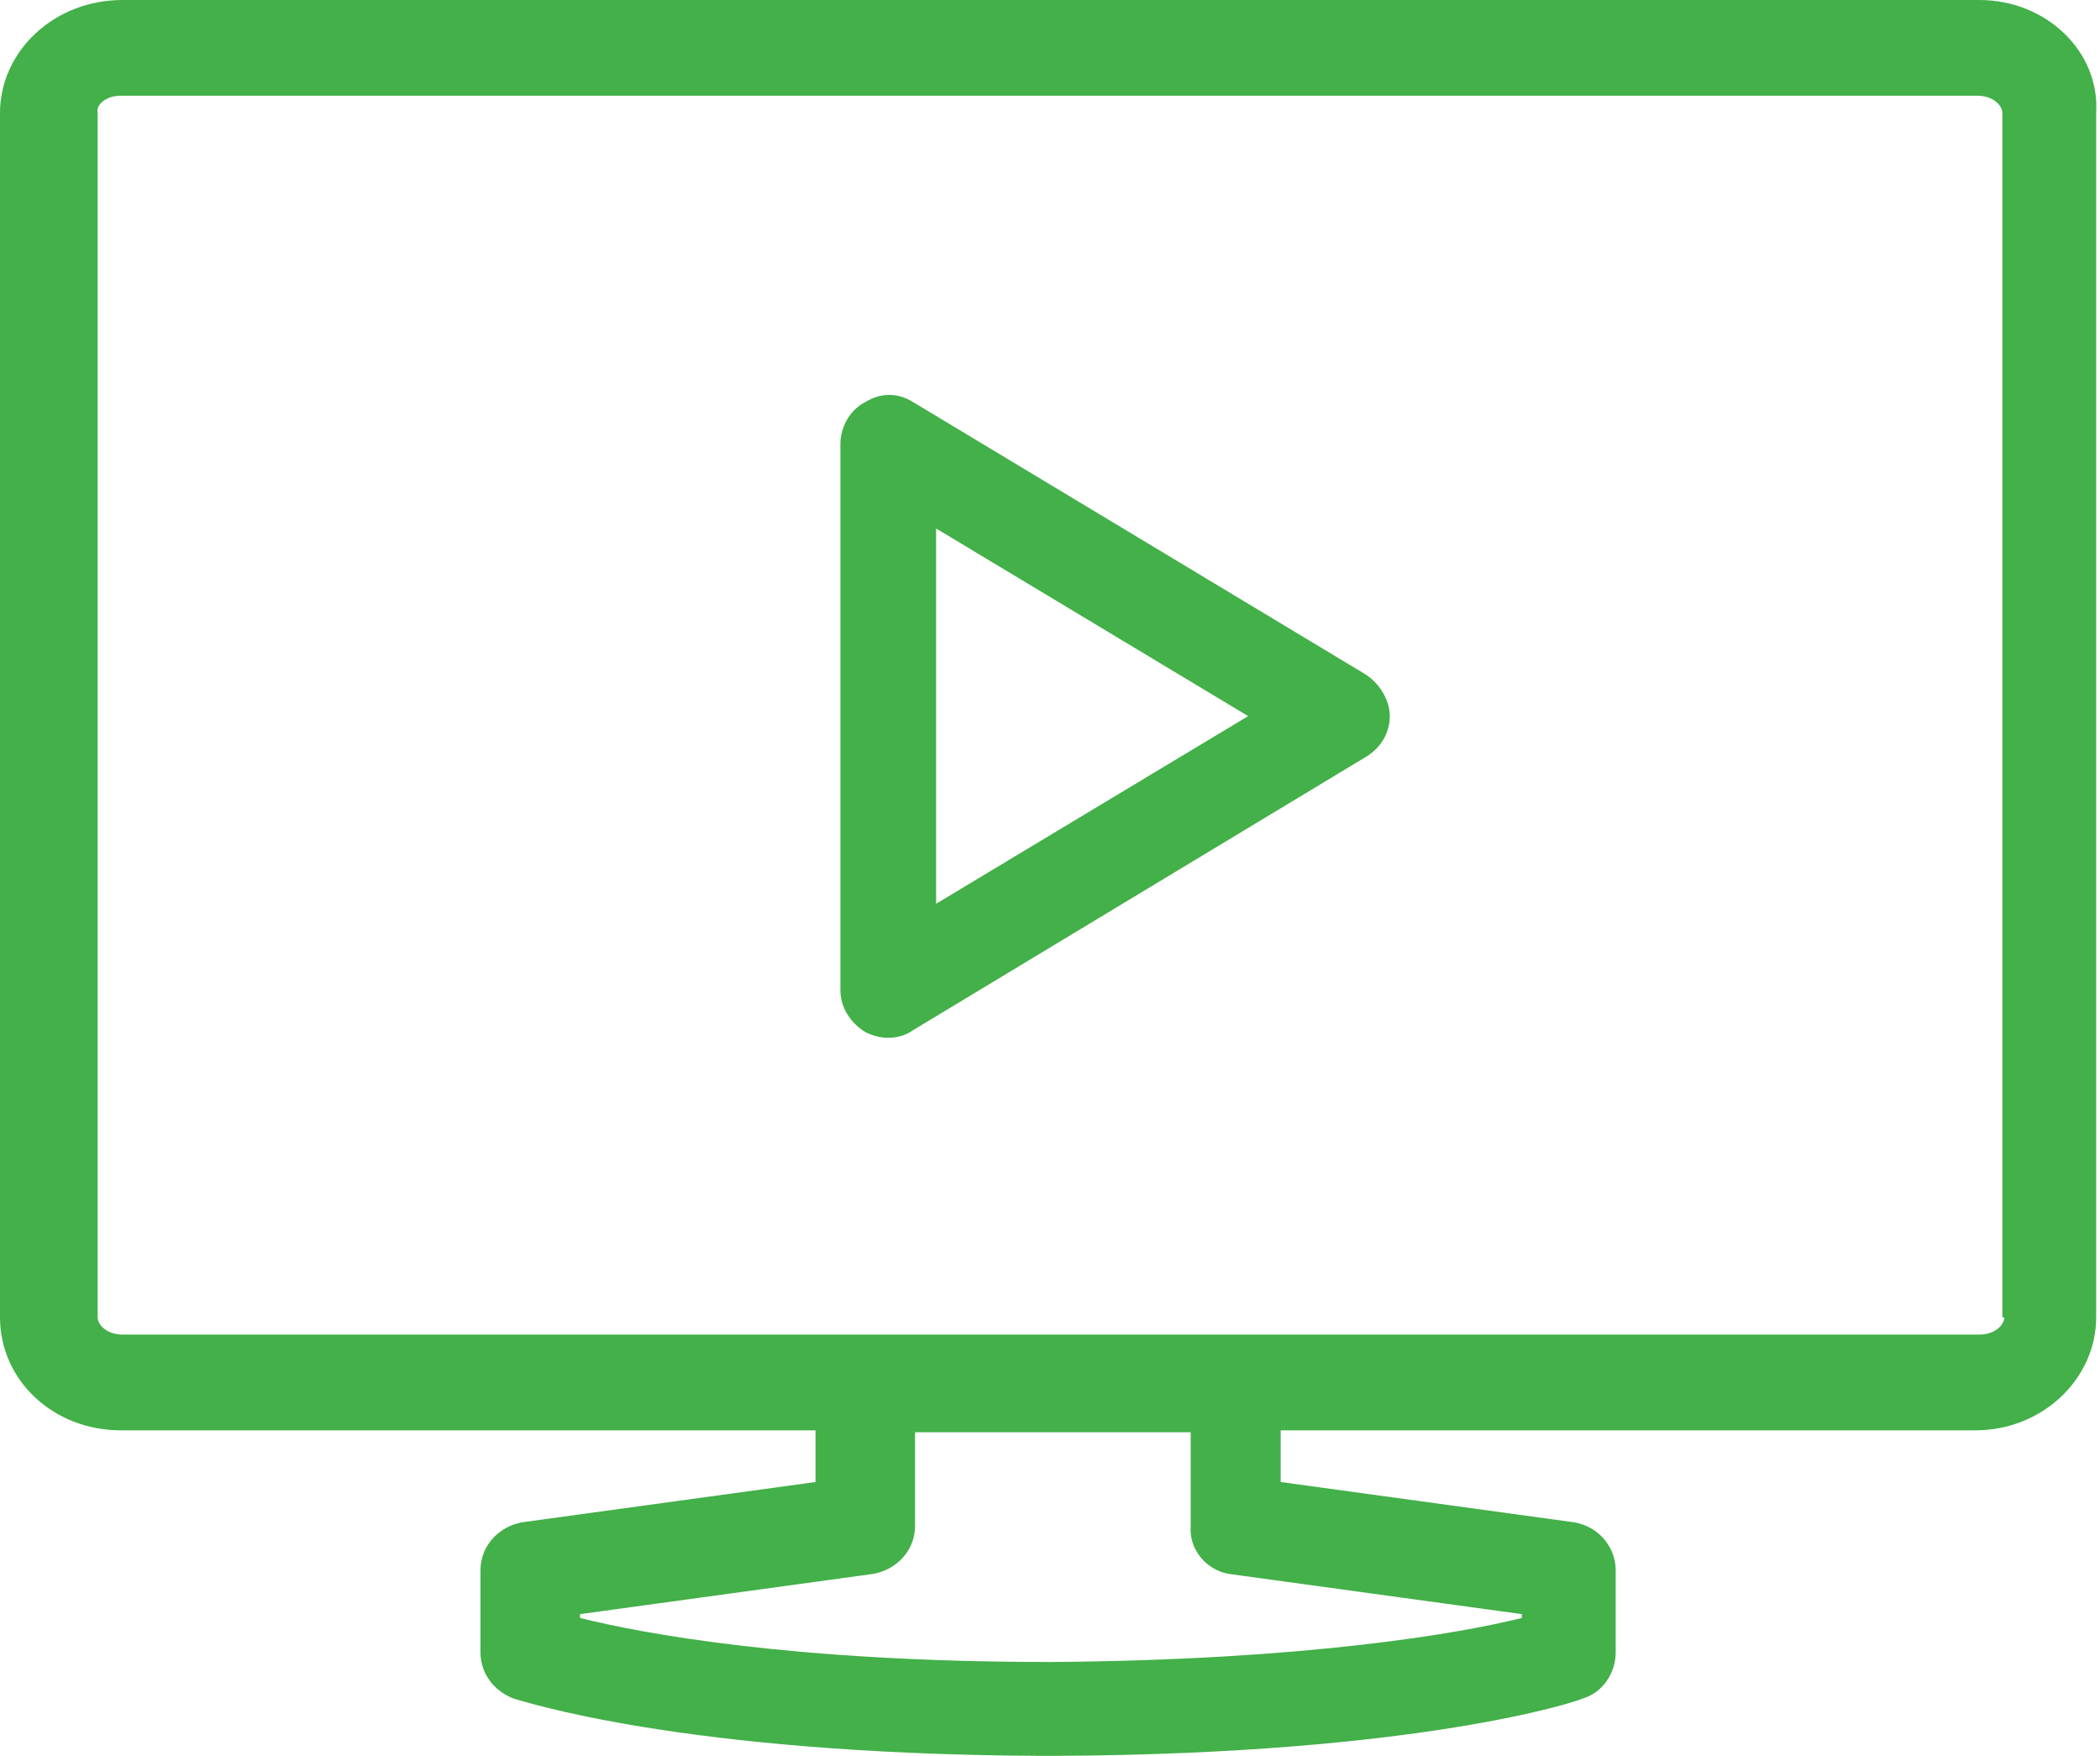 <?xml version="1.0" encoding="utf-8"?>
<!-- Generator: Adobe Illustrator 22.1.0, SVG Export Plug-In . SVG Version: 6.00 Build 0)  -->
<svg version="1.1" id="Outlines_-_Start_Green" xmlns="http://www.w3.org/2000/svg" xmlns:xlink="http://www.w3.org/1999/xlink"
	 x="0px" y="0px" viewBox="0 0 109.7 91.7" style="enable-background:new 0 0 109.7 91.7;" xml:space="preserve">
<style type="text/css">
	.st0{fill:#43B049;}
</style>
<g>
	<path class="st0" d="M103.4,0h-97C2.8,0,0,2.7,0,5.9v62.9c0,3.3,2.8,5.9,6.3,5.9h36.3v2.7l-15.3,2.1c-1.2,0.2-2.2,1.2-2.2,2.5v4.3
		c0,1.1,0.7,2,1.7,2.4c0.4,0.1,8.7,2.9,27.4,3c0,0,0.1,0,0.1,0h0.9c0,0,0.1,0,0.1,0c18.7-0.1,27-2.8,27.4-3c1-0.3,1.7-1.3,1.7-2.4
		v-4.3c0-1.2-0.9-2.3-2.2-2.5l-15.3-2.1v-2.7h36.3c3.5,0,6.3-2.7,6.3-5.9V5.9C109.7,2.7,106.9,0,103.4,0z M64.2,82.2l15.3,2.1v0.2
		c-3.2,0.8-11.2,2.2-24.6,2.3c-13.5,0-21.4-1.5-24.6-2.3v-0.2l15.3-2.1c1.2-0.2,2.2-1.2,2.2-2.5v-4.9h14.4v4.9
		C62.1,80.9,63,82,64.2,82.2z M104.7,68.8c0,0.4-0.5,0.9-1.3,0.9h-97c-0.8,0-1.3-0.5-1.3-0.9V5.9C5,5.5,5.5,5,6.3,5h97
		c0.8,0,1.3,0.5,1.3,0.9V68.8z"/>
	<path class="st0" d="M71.3,35.2L47.7,21c-0.8-0.5-1.7-0.5-2.5,0c-0.8,0.4-1.3,1.3-1.3,2.2v28.5c0,0.9,0.5,1.7,1.3,2.2
		c0.4,0.2,0.8,0.3,1.2,0.3c0.4,0,0.9-0.1,1.3-0.4l23.7-14.3c0.8-0.5,1.2-1.3,1.2-2.1S72.1,35.7,71.3,35.2z M48.9,47.2V27.6l16.3,9.8
		L48.9,47.2z"/>
</g>
</svg>
